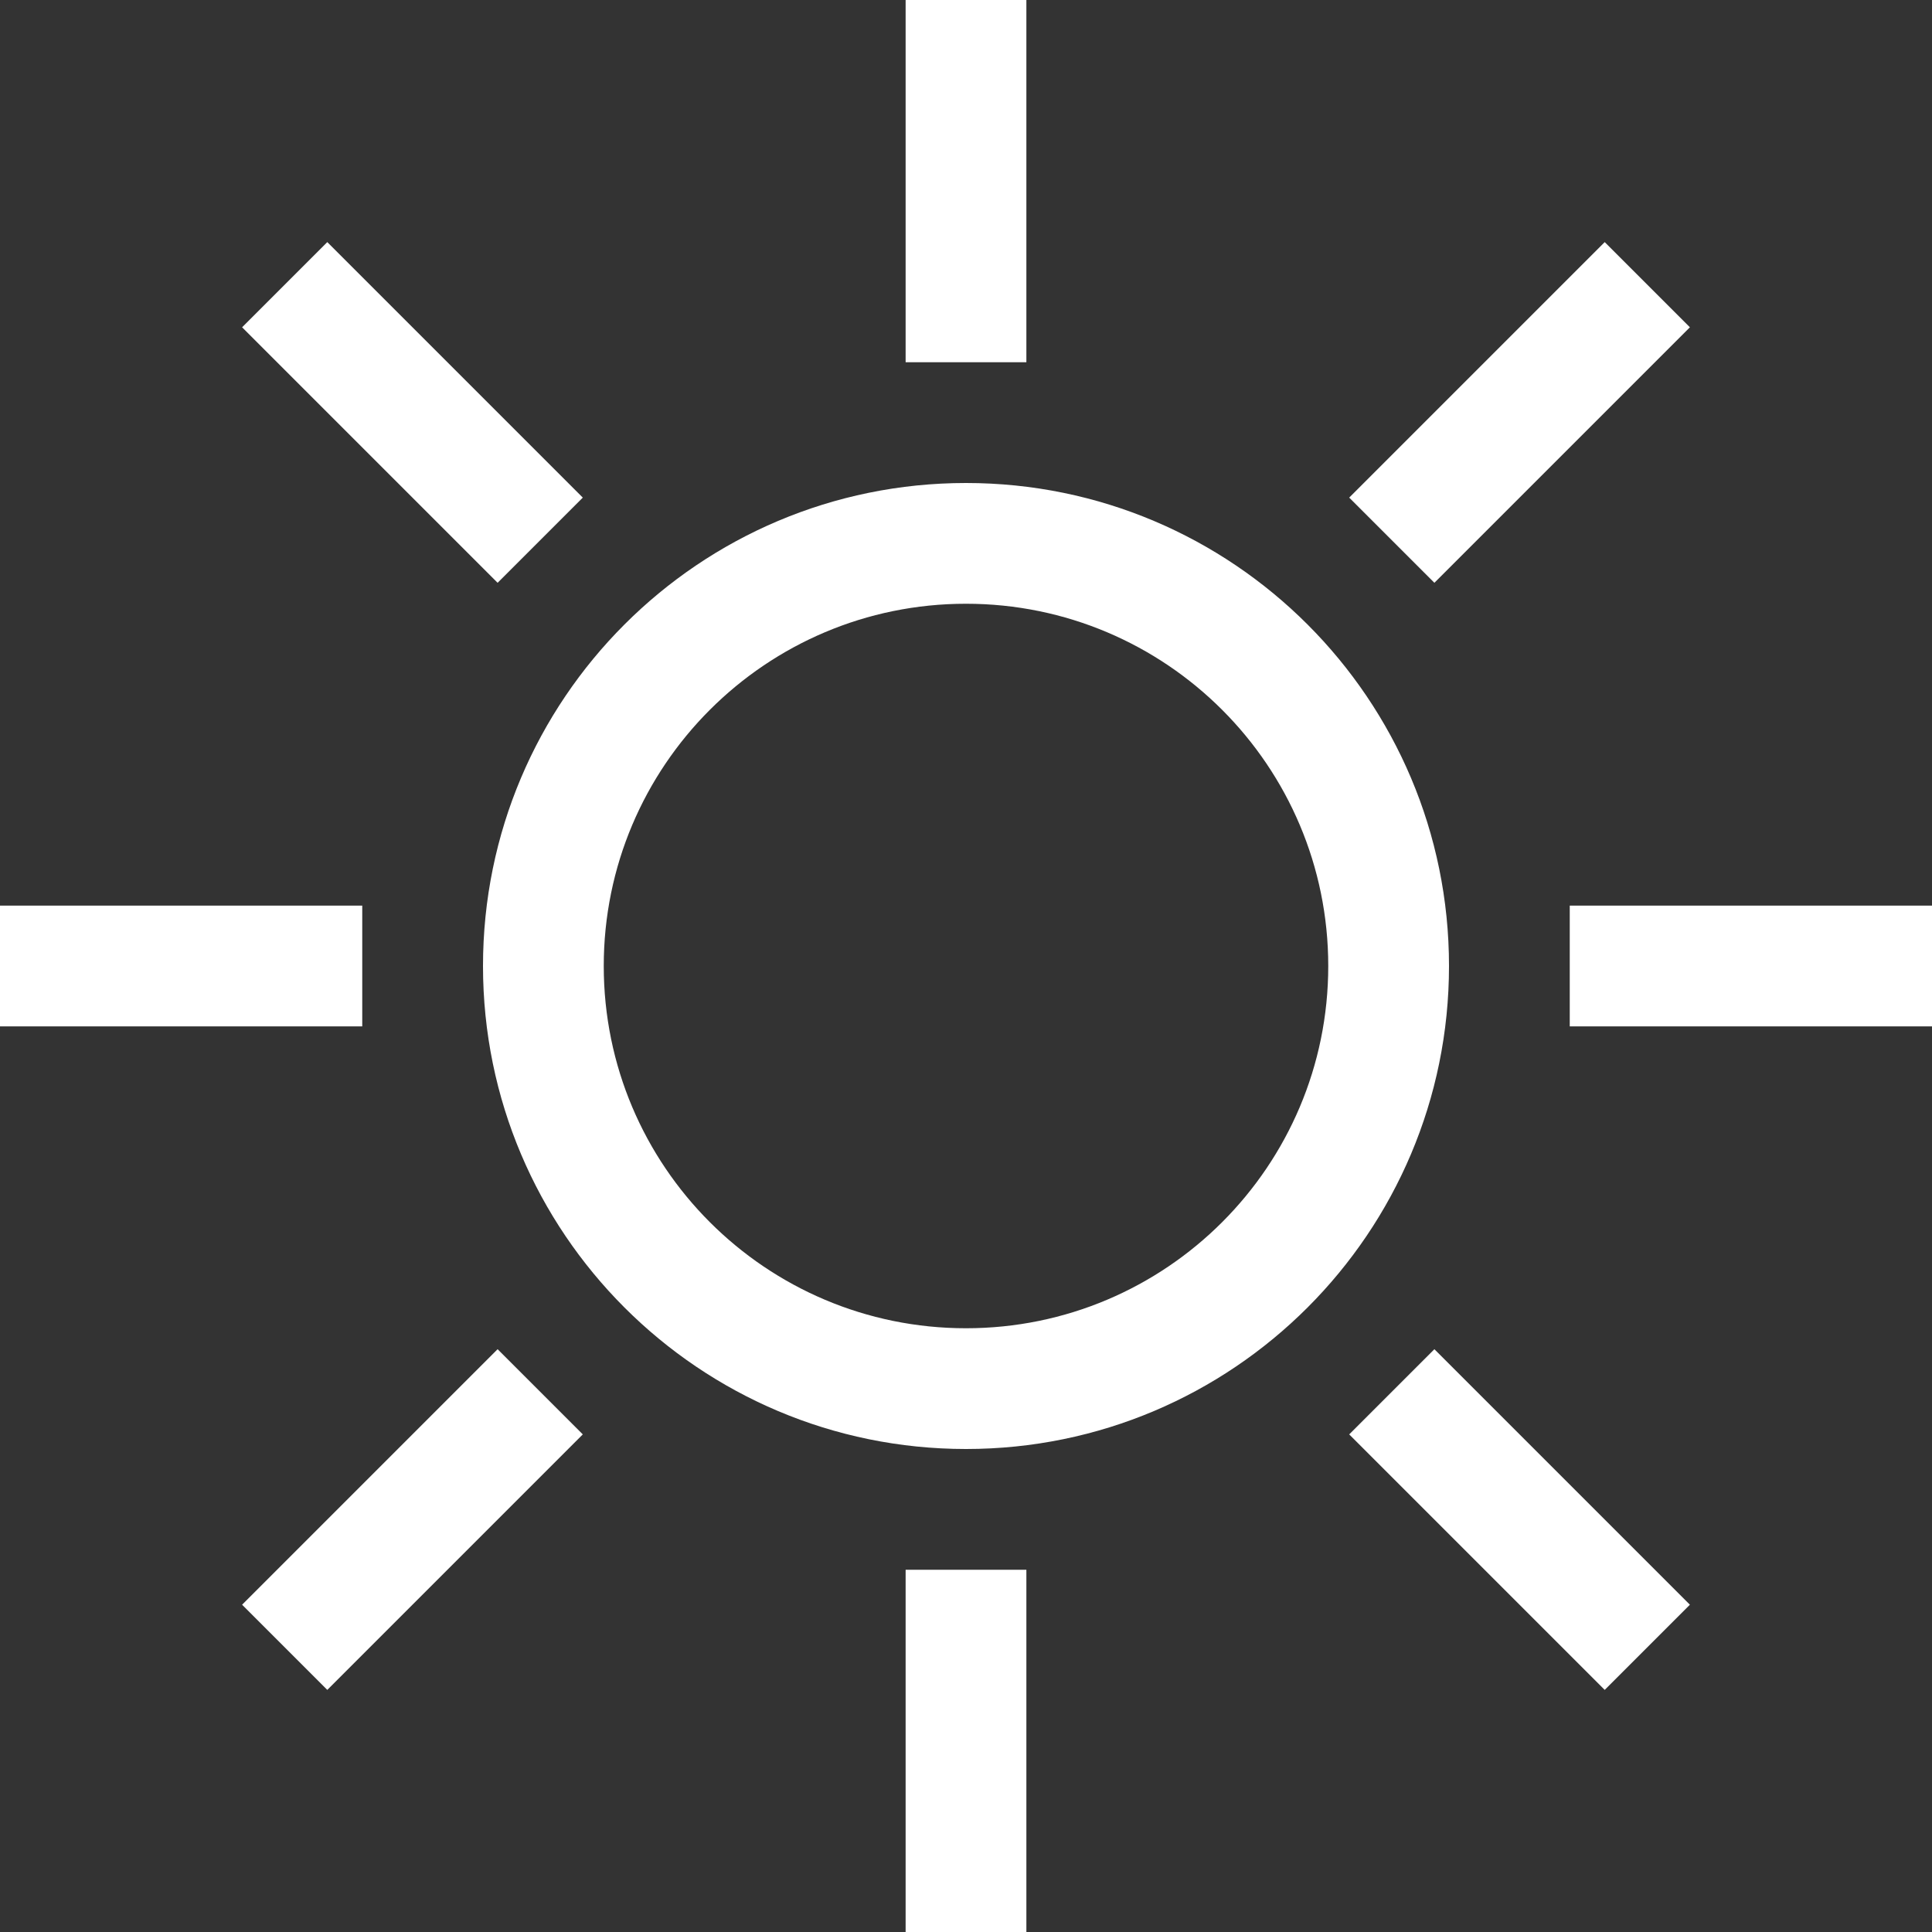 <?xml version="1.0" encoding="UTF-8"?> <svg xmlns="http://www.w3.org/2000/svg" width="612" height="612" viewBox="0 0 612 612" fill="none"><rect x="0" y="0" width="612" height="612" fill="#333333" stroke="none"/><g clip-path="url(#clip0_207_1518)"><path d="M114.75 286.875H0V325.125H114.75V286.875ZM184.614 157.628L103.677 76.691L76.692 103.676L157.629 184.613L184.614 157.628ZM325.125 0H286.875V114.75H325.125V0ZM535.309 103.677L508.324 76.692L427.387 157.629L454.372 184.614L535.309 103.677ZM497.25 286.875V325.125H612V286.875H497.25ZM306 153C221.506 153 153 221.506 153 306C153 390.494 221.506 459 306 459C390.494 459 459 390.494 459 306C459 221.506 390.494 153 306 153ZM306 420.75C242.62 420.75 191.25 369.38 191.25 306C191.25 242.62 242.62 191.25 306 191.25C369.38 191.25 420.75 242.62 420.75 306C420.75 369.38 369.38 420.75 306 420.75ZM427.387 454.372L508.324 535.309L535.309 508.324L454.372 427.387L427.387 454.372ZM76.691 508.323L103.676 535.308L184.613 454.371L157.628 427.386L76.691 508.323ZM286.875 612H325.125V497.25H286.875V612Z" fill="white"></path></g><defs><clipPath id="clip0_207_1518"><rect width="612" height="612" fill="white"></rect></clipPath></defs></svg> 